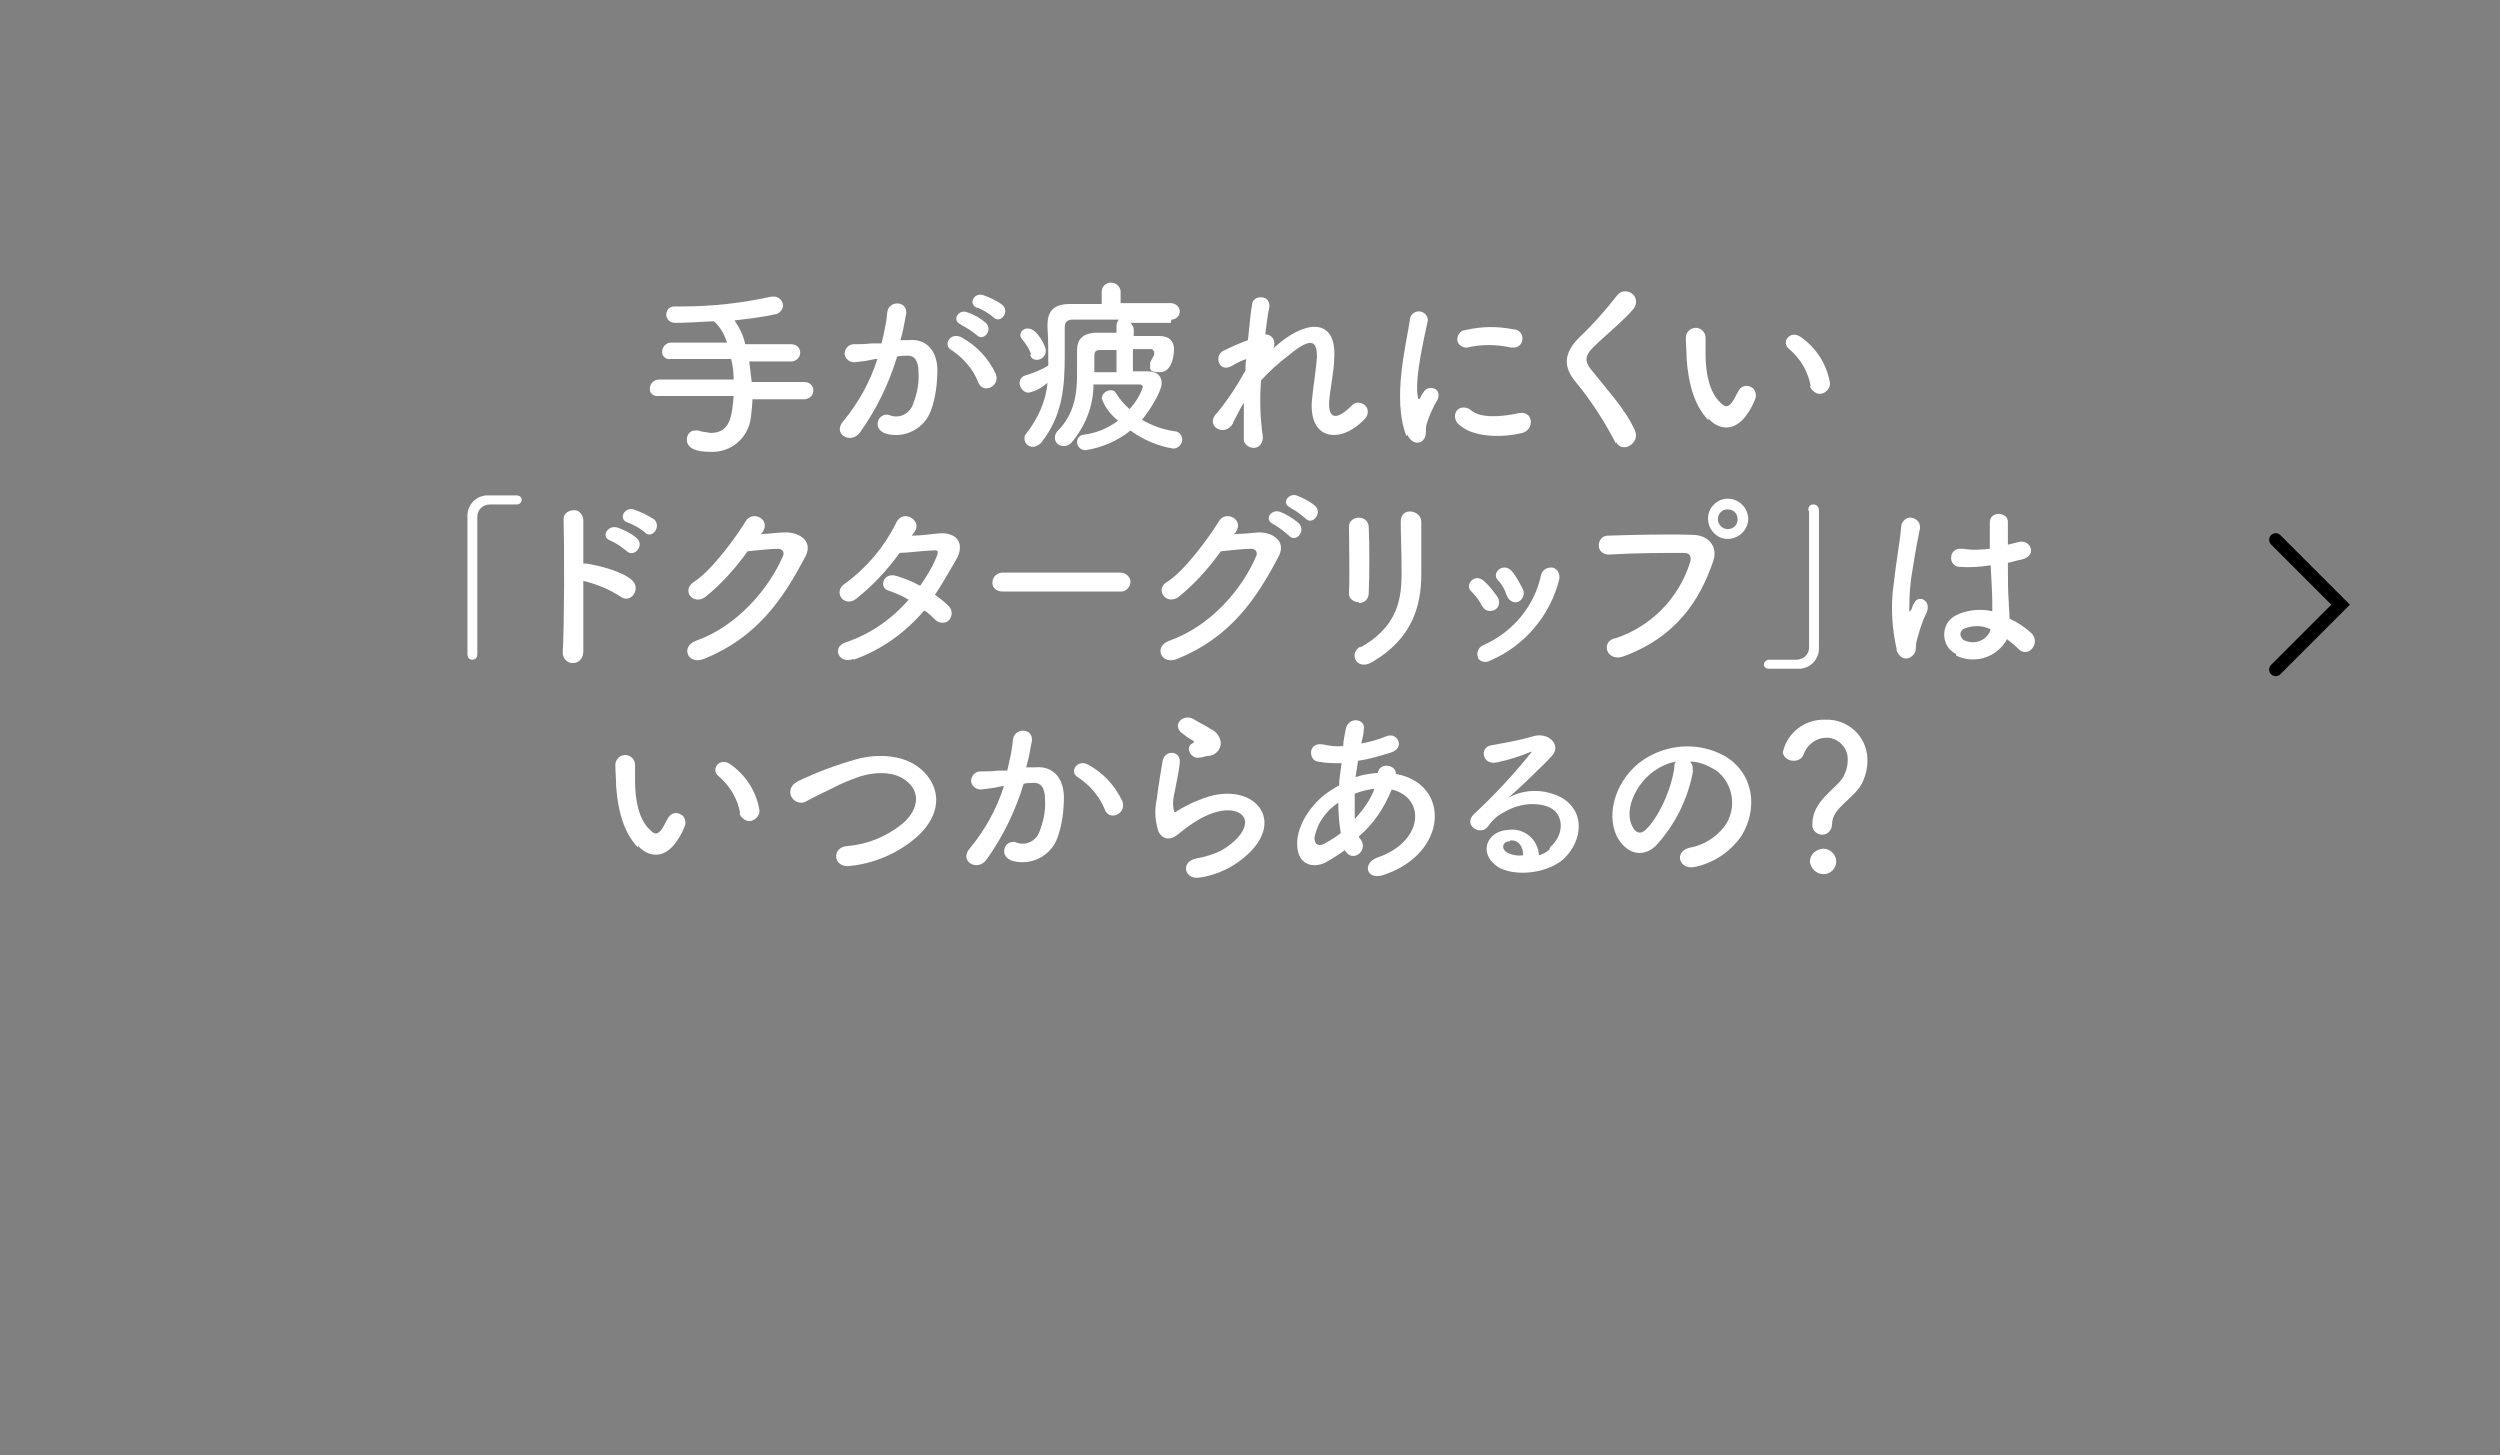 <?xml version="1.0" encoding="UTF-8"?>
<svg xmlns="http://www.w3.org/2000/svg" version="1.1" viewBox="0 0 304.3 177.1">
  <rect x="0" y="0" width="304.3" height="177.1" fill="#808080" stroke="none"/>
  <defs>
    <style>
      .cls-1 {
        fill: none;
        stroke: #000;
        stroke-linecap: round;
        stroke-miterlimit: 10;
        stroke-width: 1.6px;
      }

      .cls-2 {
        fill: #fff;
      }
    </style>
  </defs>
  <!-- Generator: Adobe Illustrator 28.7.1, SVG Export Plug-In . SVG Version: 1.2.0 Build 142)  -->
  <g>
    <g id="_レイヤー_1" data-name="レイヤー_1">
      <g id="_グループ_497" data-name="グループ_497">
        <g id="_グループ_496" data-name="グループ_496">
          <g id="_グループ_495" data-name="グループ_495">
            <path id="_パス_4025" data-name="パス_4025" class="cls-2" d="M91.6,48.2c0,.9-.1,1.7-.2,2.6-.3,2.5-2.4,4.3-4.9,4.2-1.5,0-2.9-.3-2.9-1.5,0-.6.4-1.1,1-1.1,0,0,0,0,0,0,.1,0,.3,0,.4,0,.5.2,1,.2,1.5.3,2.5,0,2.6-2.3,2.8-4.5h-9.1c-.6.1-1.1-.3-1.1-.8,0,0,0,0,0-.1,0-.6.5-1.1,1.1-1.1,0,0,0,0,0,0h9.1c0-.8-.1-1.7-.3-2.5h-7.3c-.6.1-1.1-.3-1.1-.8,0,0,0,0,0-.1,0-.6.5-1.1,1.1-1.1,0,0,0,0,0,0h6.8c-.3-.9-.8-1.9-1.6-2.6-1.8.1-3.5.2-4.7.2-.6,0-1.1-.4-1.1-1,0,0,0,0,0,0,0-.6.4-1,1-1,0,0,0,0,0,0h0c.3,0,.7,0,1,0,3.6,0,7.2-.4,10.8-1.2.1,0,.2,0,.3,0,.6,0,1.1.5,1.1,1.1,0,0,0,0,0,0,0,.4-.3.8-.7,1-1.7.4-3.5.6-5.2.8.6.9,1.1,1.8,1.3,2.9h5.6c.6,0,1.1.4,1.1,1,0,0,0,0,0,0,0,.6-.4,1-1,1.1,0,0,0,0-.1,0h-5.1c.1.8.2,1.7.3,2.5h6.4c.6,0,1.1.4,1.1,1,0,0,0,0,0,0,0,.6-.4,1-1,1.1,0,0,0,0-.1,0h-6.3Z"/>
            <path id="_パス_4026" data-name="パス_4026" class="cls-2" d="M110.6,41.4c1.9-.2,3.4,1,3.5,3.5,0,1.7-.2,3.5-.8,5.1-.8,2.2-3.2,3.4-5.4,2.8-1.8-.5-1.1-2.6.3-2.3,1.1.5,2.4,0,2.9-1.2,0,0,0,0,0,0,.5-1.3.8-2.6.7-4,0-1.4-.5-2.1-1.5-2-.3,0-.7,0-1.1.1-1,3.3-2.5,6.4-4.5,9.2-1.1,1.6-3.5.2-2-1.4,1.8-2.2,3.2-4.7,4.1-7.5h-.3c-.8.2-1.6.3-2.5.4-.6,0-1.1-.4-1.2-1,0-.6.4-1.1,1-1.2,0,0,0,0,0,0,.7,0,1.4,0,2.3-.1h1.2c.3-1.3.6-2.5.7-3.8.2-1.5,2.5-1.4,2.3.2-.2,1.1-.4,2.2-.7,3.2h.8ZM119.1,46.6c-.6-1.6-1.8-3-3.3-4-1.1-.6-.1-2.3,1.3-1.5,1.8,1,3.2,2.5,4.1,4.4.6,1.5-1.5,2.5-2.1,1.1ZM117,39.5c-1.2-.4-.4-1.9.7-1.5.9.3,1.6.7,2.3,1.3.9.9-.3,2.3-1.1,1.5-.6-.5-1.2-.9-2-1.3h0ZM119,37.5c-1.2-.4-.5-1.9.6-1.6.9.3,1.7.7,2.4,1.2,1,.9-.3,2.4-1.1,1.5-.6-.5-1.3-.9-2-1.2Z"/>
            <path id="_パス_4027" data-name="パス_4027" class="cls-2" d="M142.5,39.3c-1.4,0-3.2,0-4.9,0,.2.2.4.5.4.8v.8c1.2,0,2.3,0,3.1,0,1.3,0,1.8.7,1.8,1.6s-.3,2.8-1.7,2.8-1.2-.4-1.2-.9c0-.1,0-.2,0-.3.5-.9.5-.9.5-1.1,0-.2-.1-.4-.3-.5,0,0,0,0,0,0-.5,0-1.3,0-2.3,0v2.7c.7,0,1.3,0,1.8,0,1.3,0,1.7.7,1.7,1.5s-1.3,3.1-2.4,4.4c1.2.7,2.6,1.2,4,1.4.5,0,.9.5.9,1,0,.6-.5,1.1-1.1,1.1,0,0,0,0,0,0-1.9-.3-3.7-1.1-5.2-2.2-1.6,1.3-3.5,2.1-5.5,2.4-.5,0-1-.4-1-1,0,0,0,0,0,0,0-.5.4-.9.9-.9,1.5-.2,2.9-.8,4.1-1.7-.9-.7-1.6-1.6-2-2.7,0-.6.6-1,1.1-1,.3,0,.5.1.6.3.5.8,1,1.4,1.7,2,.7-.8,1.3-1.7,1.6-2.7,0-.2-.2-.3-.3-.3h-1.3c-1.3,0-3.1,0-4.4,0,0,2.6-1,5.1-2.7,7.1-.2.2-.5.4-.9.4-.6,0-1.1-.4-1.1-1,0-.3.1-.6.3-.8,2.1-2.1,2.4-4.6,2.4-7s0-2,0-2.9h0c0-1.2.6-2,2.2-2.1.6,0,1.6,0,2.6,0v-.8c0-.3.1-.6.3-.8-2.1,0-4.2,0-5.6,0-.8,0-1,.4-1,1,0,1.2,0,2.3,0,3.4,0,3.9-.3,7.3-2.8,10.5-.2.3-.6.5-1,.6-.6,0-1.1-.4-1.1-1,0-.2,0-.4.2-.6,1.4-1.8,2.4-3.9,2.6-6.2-.7.6-1.4,1-2.3,1.2-.6,0-1.1-.6-1.1-1.2,0-.4.3-.8.7-.9,1-.3,2-.7,2.8-1.2v-.4c0-1.3,0-2.7-.1-4.3v-.2c0-1.8.8-2.6,2.8-2.6s2.4,0,3.8,0v-1.5s0,0,0,0c0-.6.5-1.1,1.1-1.1,0,0,0,0,0,0,.6,0,1.1.4,1.2,1,0,0,0,0,0,0v1.5h6.1c.5,0,1,.3,1.1.9,0,0,0,0,0,.1,0,.6-.5,1-1,1,0,0,0,0,0,0h0ZM125.5,43.1c-.2-.6-.6-1.2-1-1.7-.2-.2-.3-.4-.3-.6,0-.5.5-.9,1-.8,1,0,2.1,2.1,2.1,2.7,0,.6-.5,1.1-1.1,1.1-.4,0-.7-.2-.8-.6ZM135.9,42.6c-.8,0-1.5,0-2,0-.7,0-.7.4-.7.9s0,1.1,0,1.8c.8,0,1.8,0,2.7,0v-2.8Z"/>
            <path id="_パス_4028" data-name="パス_4028" class="cls-2" d="M150.1,51.5c-1,1.8-3.4.4-2.1-1.1,0,0,.1-.1.2-.2,1.3-1.6,2.4-3.3,3.4-5.1,0-.5,0-.9.1-1.4-.6.2-1.2.5-1.7.8-1.6,1-2.3-1.2-1.1-1.8.8-.4,1.9-.9,3-1.3.2-1.7.3-3.3.5-4.3,0-.6.6-1,1.2-.9.6,0,1,.6.9,1.2-.2.8-.3,2-.5,3.3.7,0,1.4.6,1,1.7.3-.3.6-.5.8-.7,3.6-2.9,6.9-2.7,6.6,1.9,0,1.4-.5,3.8-.6,5.1-.2,2.6,1.1,2.3,2.7.7.4-.5,1.1-.5,1.6-.1.5.4.5,1.1.1,1.6,0,0,0,0,0,0-2.9,3.2-7,2.8-6.5-2.3.1-1.2.5-3.7.6-5.1,0-1.6-.3-2.9-3.5-.2-1.2.9-2.3,1.9-3.3,3-.2,2.3-.1,4.6.2,6.8.1.6-.3,1.3-.9,1.4s-1.3-.3-1.4-.9c0,0,0-.2,0-.3,0-1.4,0-2.8,0-4.3-.5.8-.9,1.7-1.3,2.4Z"/>
            <path id="_パス_4029" data-name="パス_4029" class="cls-2" d="M171.2,53.1c-1.8-4.5,0-11.3.4-14.1,0-.6.5-1.1,1.1-1.1s1.1.5,1.1,1.1c0,0,0,0,0,0-.4,1.9-1.7,7.3-1.2,9.4,0,.3.2.2.3,0,0-.1.3-.6.4-.7.2-.4.8-.6,1.3-.4s.6.8.4,1.3c-.6,1-1.1,2.1-1.4,3.2-.1.6.1,1.3-.4,1.8s-1.4.4-1.9-.7ZM177.4,51.5c-.4-.5-.4-1.2,0-1.6.4-.4,1.1-.4,1.6,0,1.2,1.1,4,.8,5.8.4,1.9-.4,2,2,.5,2.4-2.5.6-6.2.6-7.9-1.2h0ZM178.7,42.3c-.6.1-1.2-.3-1.3-.8-.1-.6.3-1.2.8-1.3,0,0,0,0,.1,0,2-.5,4-.5,6-.1.6,0,1.1.6,1,1.2,0,.6-.6,1.1-1.2,1,0,0-.1,0-.2,0-1.8-.4-3.6-.4-5.3,0h0Z"/>
            <path id="_パス_4030" data-name="パス_4030" class="cls-2" d="M196.7,54c-1.4-2.7-3-5.2-4.9-7.5-1.5-1.8-1.5-3.4.3-5.3,1.7-1.6,3.3-3.4,4.7-5.2.4-.6,1.2-.7,1.8-.3.6.4.7,1.2.3,1.8,0,0,0,0,0,0-1.1,1.4-3.6,3.4-5,4.8-1,1-1,1.7-.3,2.6,2.3,2.9,4.3,5,5.4,7.5.7,1.5-1.5,2.9-2.3,1.4Z"/>
            <path id="_パス_4031" data-name="パス_4031" class="cls-2" d="M207.9,51.1c-1.7-1.8-2.4-4.5-2.6-7.4,0-.8-.1-1.7-.1-2.6,0-.6.5-1.2,1.2-1.2.6,0,1.2.5,1.2,1.2,0,.9,0,.9,0,2,0,2.4.5,4.7,1.8,5.9.6.6.9.6,1.4,0,.3-.4.5-.9.8-1.4.3-.6,1-.8,1.5-.5.5.2.7.8.6,1.3-.2.6-.5,1.2-.9,1.8-1.5,2.4-3.5,2.2-4.8.8ZM220.4,47c-.3-1.7-1.2-3.3-2.6-4.5-1.1-.8.1-2.5,1.5-1.4,1.8,1.3,3,3.2,3.4,5.3.2.7-.3,1.3-.9,1.5s-1.3-.3-1.5-.9h0Z"/>
            <path id="_パス_4032" data-name="パス_4032" class="cls-2" d="M58.1,79.6c0,.5-.3.7-.6.7-.4,0-.6-.3-.6-.7,0-2,0-4.4,0-6.9s0-7,0-9.7c-.1-1.4.9-2.6,2.3-2.7.1,0,.2,0,.3,0,.4,0,.8,0,1.1,0,.8,0,1.5,0,2.3,0,.3,0,.6.2.6.5,0,0,0,0,0,0,0,.3-.2.6-.6.6,0,0,0,0,0,0h0c-.1,0-.8,0-3.2,0-.9,0-1.6.6-1.6,1.5,0,0,0,.1,0,.2,0,1.5,0,3.6,0,5.8,0,3.6,0,7.6,0,10.6h0Z"/>
            <path id="_パス_4033" data-name="パス_4033" class="cls-2" d="M71,79.3c0,.7-.4,1.3-1.1,1.4s-1.3-.4-1.4-1.1c0,0,0-.2,0-.3.2-3.7.2-12.7.1-16.1,0-.7.6-1.1,1.3-1.1.6,0,1,.5,1.1,1.1,0,1.1,0,3.1,0,5.4.1,0,.3,0,.4,0,1.3.2,4.3.9,5.5,2,1.2,1-.1,3-1.4,2-1.4-.9-2.9-1.5-4.5-1.9,0,3.2,0,6.5,0,8.3ZM74.3,65.8c-1.2-.4-.4-1.9.8-1.6.9.3,1.7.7,2.4,1.3,1,.9-.3,2.4-1.2,1.6-.6-.5-1.3-1-2-1.3h0ZM76.4,63.6c-1.2-.4-.4-1.9.7-1.6.9.3,1.7.7,2.5,1.2,1,.9-.3,2.5-1.1,1.6-.6-.5-1.3-.9-2.1-1.2h0Z"/>
            <path id="_パス_4034" data-name="パス_4034" class="cls-2" d="M92.6,65c1,0,2.1-.2,3-.2,1.8,0,3.3,1.1,2.5,2.8-2.8,5.4-6,10-12.4,12.6-2,.8-2.9-1.5-1-2.2,5.1-1.8,8.9-6.4,10.6-10.3.2-.4,0-.9-.6-.9-1,0-2.6.2-3.7.3-1.5,2.1-3.2,4-5.2,5.6-1.5,1-2.9-.9-1.3-1.9,2.2-1.4,5.2-5.6,6.3-7.4.8-1.3,3.1-.2,2,1.4l-.2.2Z"/>
            <path id="_パス_4035" data-name="パス_4035" class="cls-2" d="M103.9,80.2c-1.8.7-2.7-1.4-1-2,3-1,5.6-2.8,7.7-5.2-.8-.5-1.6-.8-2.4-1.1-1.3-.3-.7-2.3.9-1.8,1,.3,2,.7,2.9,1.2.7-1,1.4-2.1,1.9-3.3.4-.9.3-1.1-.3-1-.9,0-3.3.3-4.1.3-1.5,2.1-3.3,4-5.3,5.6-1.5,1.1-2.9-.9-1.3-1.9,2.6-1.9,4.7-4.4,6.1-7.2.8-2,3.2-.5,2.4.8-.1.2-.3.4-.4.6,1.1,0,2.4-.2,3.5-.3,2.4,0,2.8,1.6,1.9,3.2-.9,1.5-1.7,3-2.6,4.3.6.4,1.2.9,1.7,1.4.5.5.4,1.3,0,1.7-.4.4-1.1.4-1.6,0,0,0,0,0,0,0-.4-.4-.9-.9-1.4-1.2-2.3,2.7-5.2,4.8-8.6,6Z"/>
            <path id="_パス_4036" data-name="パス_4036" class="cls-2" d="M122,72c-.6,0-1.2-.4-1.2-1,0,0,0,0,0-.1,0-.6.5-1.2,1.2-1.2,0,0,0,0,0,0h14.4c.6,0,1.2.5,1.2,1.1s-.5,1.2-1.1,1.2c0,0,0,0,0,0h-14.4Z"/>
            <path id="_パス_4037" data-name="パス_4037" class="cls-2" d="M150.2,65c1,0,2.1-.1,3-.2,1.8,0,3.3,1.1,2.5,2.8-2.8,5.4-6,10-12.4,12.6-2,.8-2.9-1.5-1-2.2,5.1-1.8,8.9-6.3,10.6-10.3.2-.4,0-.9-.6-.9-1,0-2.6.2-3.7.3-1.5,2.1-3.2,4-5.2,5.6-1.5,1-2.9-1-1.3-1.9,2.2-1.4,5.2-5.6,6.3-7.4.8-1.3,3.1-.2,2,1.4l-.2.2ZM155,63.8c-1.2-.5-.3-1.9.8-1.5.8.3,1.6.8,2.3,1.4.9,1-.4,2.4-1.2,1.5-.6-.5-1.2-1-1.9-1.4h0ZM157.1,61.8c-1.2-.5-.3-1.8.7-1.5.8.3,1.6.7,2.3,1.3.9.9-.4,2.4-1.2,1.5-.6-.5-1.2-1-1.9-1.3h0Z"/>
            <path id="_パス_4038" data-name="パス_4038" class="cls-2" d="M165.4,73.3c-.6,0-1.2-.4-1.2-1,0,0,0,0,0-.1.1-2.3,0-5.9,0-8.1,0-1.4,2.3-1.5,2.4,0,.1,2.1.1,6,0,8.1,0,.7-.5,1.2-1.2,1.2,0,0,0,0,0,0ZM165.6,78.8c4.1-2.3,5-5.3,5-8.8s-.1-4.6-.1-6.5,2.5-1.4,2.5,0c0,2,0,4.5,0,6.4,0,4-1.2,7.9-6,10.7-1.9,1.1-2.9-1.1-1.4-1.9h0Z"/>
            <path id="_パス_4039" data-name="パス_4039" class="cls-2" d="M180.4,73.8c-.3-.7-.8-1.3-1.3-1.8-.9-.8.4-2.3,1.5-1.3.7.6,1.2,1.3,1.7,2,.3.5.2,1.2-.3,1.5-.5.3-1.2.2-1.5-.3,0,0,0,0,0-.1ZM179.9,80c-.2-.5,0-1.1.5-1.4,0,0,0,0,0,0,3.7-1.6,6.4-4.8,7.2-8.7.2-.6.8-.9,1.4-.8s.9.8.8,1.4c-1.1,4.4-4.2,8.1-8.4,9.9-.5.3-1.2.2-1.5-.3,0,0,0,0,0-.1h0ZM183.4,72.5c-.2-.7-.6-1.4-1.1-1.9-.8-.9.7-2.2,1.7-1.1.6.7,1,1.5,1.4,2.3.2.5,0,1.1-.5,1.4s-1.1,0-1.4-.5c0,0,0,0,0-.1h0Z"/>
            <path id="_パス_4040" data-name="パス_4040" class="cls-2" d="M196.6,77.7c4.3-1.4,7.7-4.8,9.1-9.2.2-.6.1-1.2-.7-1.2-2.3,0-5.9,0-9.2.2-.6,0-1.2-.4-1.2-1.1,0-.6.4-1.2,1.1-1.2,0,0,0,0,0,0,3-.1,7.3-.2,10.3-.1,1.9,0,3.2,1.4,2.5,3.3-1.6,4.6-4.4,9.1-10.9,11.5-2,.7-2.8-1.7-1.1-2.2ZM210.3,65.6c-1.3,0-2.4-1.1-2.4-2.5,0-1.3,1.1-2.4,2.4-2.4,1.3,0,2.4,1,2.5,2.4,0,1.3-1,2.4-2.4,2.5,0,0,0,0,0,0ZM210.3,62c-.7,0-1.2.5-1.2,1.2,0,.6.5,1.2,1.2,1.2s1.2-.5,1.2-1.2-.5-1.2-1.2-1.2h0Z"/>
            <path id="_パス_4041" data-name="パス_4041" class="cls-2" d="M220.1,62.1c0-.5.3-.7.6-.7.4,0,.7.3.7.7,0,2,0,4.4,0,6.9s0,7,0,9.7c.1,1.4-.9,2.6-2.3,2.7,0,0-.2,0-.3,0-.6,0-1,0-1.5,0s-1.3,0-2,0c-.3,0-.6-.2-.6-.5,0,0,0,0,0,0,0-.3.3-.6.6-.6h.1c.1,0,.8,0,3.2,0,.9,0,1.6-.6,1.6-1.5,0,0,0-.1,0-.2,0-1.4,0-3.2,0-5.2,0-3.7,0-8.1,0-11.2h0Z"/>
            <path id="_パス_4042" data-name="パス_4042" class="cls-2" d="M230.9,79.2c-.6-2.6-.8-5.4-.4-8.1.3-2.8.8-5.4.9-6.9,0-.6.5-1.2,1.1-1.2.6,0,1.2.5,1.2,1.1,0,0,0,.1,0,.2-.2,1-.6,3-.9,5-.3,1.6-.4,3.2-.4,4.8,0,.4,0,.5.3,0,0-.1.2-.6.3-.7.5-1.1,2.3-.3,1.4,1.4-.3.6-.5,1.2-.7,1.8-.2.6-.3,1.1-.4,1.4-.2.6.1,1.3-.5,1.8-.6.6-1.6.5-2-.8ZM238.1,79.6c-1.3-.6-1.8-2.2-1.2-3.5.3-.7.9-1.1,1.6-1.4,1.3-.5,2.7-.6,4-.3,0-.4,0-.7,0-1.1,0-.9-.1-2.7-.2-4.5-1.2.2-2.5.3-3.8.2-.6,0-1.1-.6-1-1.2,0-.6.6-1.1,1.2-1,0,0,.2,0,.3,0,1.1.2,2.2.1,3.2,0,0-1.3,0-2.5,0-3.2,0-1.5,2.3-1.3,2.2,0,0,.6,0,1.6,0,2.7.4-.1.8-.2,1.2-.3,1.5-.5,2.5,1.6.5,2.1-.6.1-1.1.3-1.7.4,0,1.8,0,3.6.1,4.7,0,.6.1,1.3.1,2.1.9.4,1.8,1,2.6,1.7,1.3,1.2-.3,3.2-1.5,2-.4-.4-.9-.8-1.4-1.2-1.2,2.2-3.9,3.1-6.2,2,0,0,0,0,0,0h0ZM242.3,76.6c-1-.5-2.1-.5-3.2-.1-.4.2-.6.6-.4,1,0,.1.2.3.3.4,1.2.6,2.6.2,3.2-1,0,0,0-.2.1-.2h0Z"/>
            <path id="_パス_4043" data-name="パス_4043" class="cls-2" d="M77.6,103.1c-1.7-1.8-2.4-4.5-2.6-7.4,0-.8-.1-1.7-.1-2.6,0-.6.5-1.2,1.2-1.2.6,0,1.2.5,1.2,1.2,0,.9,0,.9,0,2,0,2.4.5,4.7,1.8,5.9.6.6.9.6,1.4,0,.3-.4.5-.9.8-1.4.3-.6,1-.8,1.5-.5.5.2.7.8.6,1.3-.2.6-.5,1.2-.9,1.8-1.5,2.4-3.5,2.2-4.8.8ZM90.1,99c-.3-1.7-1.2-3.3-2.6-4.5-1.1-.8.1-2.5,1.5-1.4,1.8,1.3,3,3.2,3.4,5.3.2.7-.3,1.3-.9,1.5s-1.3-.3-1.5-.9h0Z"/>
            <path id="_パス_4044" data-name="パス_4044" class="cls-2" d="M103.5,105.4c-2.1.3-2.3-2.2-.5-2.4,2.5-.2,4.8-1.1,6.8-2.7,2-1.7,2.1-3.6,1-4.8-1.5-1.7-4.1-1.6-6.1-1-1.1.4-2.2.8-3.3,1.4-1,.5-2.1,1-3.2,1.6-.6.4-1.4.2-1.8-.4-.4-.6-.2-1.4.4-1.8,0,0,.2-.1.3-.2,2.3-1.1,4.7-2,7.2-2.7,2.6-.7,6.1-.6,8.2,1.6,2.5,2.6,1.6,5.9-1.3,8.2-2.2,1.8-4.9,2.9-7.7,3.2Z"/>
            <path id="_パス_4045" data-name="パス_4045" class="cls-2" d="M126,93.4c1.9-.2,3.4,1,3.5,3.5,0,1.7-.2,3.5-.8,5.1-.8,2.2-3.2,3.4-5.4,2.8-1.8-.5-1.1-2.6.3-2.3,1.1.5,2.4,0,2.9-1.2,0,0,0,0,0,0,.5-1.3.8-2.6.7-4,0-1.4-.5-2.1-1.5-2-.3,0-.7,0-1.1.1-1,3.3-2.5,6.4-4.5,9.2-1.1,1.6-3.5.2-2-1.4,1.8-2.2,3.2-4.7,4.1-7.5h-.3c-.8.2-1.6.3-2.5.4-.6,0-1.1-.4-1.2-1,0-.6.4-1.1,1-1.2,0,0,0,0,0,0,.7,0,1.4,0,2.3-.1h1.1c.3-1.3.6-2.5.7-3.8.2-1.5,2.5-1.4,2.3.2-.2,1.1-.4,2.2-.7,3.2h.7ZM134.5,98.6c-.6-1.6-1.8-3-3.3-4-1.1-.6-.1-2.3,1.3-1.5,1.8,1,3.2,2.5,4.1,4.4.6,1.5-1.5,2.5-2.1,1.1h0Z"/>
            <path id="_パス_4046" data-name="パス_4046" class="cls-2" d="M146.1,106.8c-1.9.4-2.5-1.9-.5-2.3,1.1-.2,2.1-.5,3.1-1,2.5-1.5,3.2-3.1,2.7-4s-2.2-1.3-4.6-.2c-1.1.5-2.1,1.2-3.1,2-1.4,1.3-2.3.7-2.7-.1-.4-1.3-.5-2.6-.2-3.9.2-1.7.5-3.4.7-4.6.2-1.5,2.3-1.4,2.1.2-.1,1-.4,2.3-.6,3.4-.2.8-.3,1.6-.1,2.4,0,.2.2.2.4,0,.5-.3,1.5-.9,2.6-1.3,6.9-3,11.8,3.2,4.1,8-1.2.7-2.5,1.2-3.9,1.4ZM146.1,92.2c-1.1.3-1.9-1.2-1-1.7.1,0,.3-.2.2-.3-.6-.3-1.1-.7-1.6-1.1-1-1.1.5-2.3,1.7-1.5.4.3,1.2.6,1.9,1.1.7.3,1.2.9,1.3,1.7,0,.8-.6,1.5-1.4,1.6,0,0,0,0,0,0-.3,0-.6.1-1,.2h0Z"/>
            <path id="_パス_4047" data-name="パス_4047" class="cls-2" d="M163.8,103.4c-.8.6-1.6,1.1-2.5,1.6-1.4.7-3.6.4-3.4-2.7.2-2.3,2-4.8,4.1-6.1.3-.2.6-.4,1-.6,0-.9.2-1.8.3-2.7-1,0-1.9,0-2.9-.2-.6-.1-.9-.7-.8-1.3.1-.6.7-.9,1.3-.8,0,0,0,0,.1,0,.8.2,1.7.3,2.5.2,0-.7.2-1.4.3-2,.3-1.7,2.5-1.3,2.2,0,0,.6-.2,1.1-.3,1.7,1.1-.2,2.1-.5,3.1-.9,1.3-.5,2.3,1.4.5,2-1.3.4-2.6.8-4,1-.1.7-.2,1.4-.3,2,.8-.3,1.6-.4,2.4-.5h.3c.2-1.4,2.3-1,2.2.1,6.7,1.2,6.4,9.7-1.5,12.3-2.1.7-2.6-1.4-.8-2.1,5.7-1.9,6-7.3,1.8-8.3-.9,2.2-2.2,4.2-4,5.7,0,.2.2.3.3.5.8,1.3-1.1,2.8-2,1.2h0ZM162.9,97.7c-1.5,1-2.6,2.5-2.9,4.3,0,.9.6,1,1.2.7.7-.4,1.4-.8,2-1.3-.2-1.2-.3-2.4-.3-3.7h0ZM167.3,96c-.8.1-1.6.3-2.4.6,0,1,0,2.1,0,3.1,1-1.1,1.9-2.3,2.4-3.7h0Z"/>
            <path id="_パス_4048" data-name="パス_4048" class="cls-2" d="M188.7,103.1c1.7-1.5,1.6-3.7.3-4.6-1.2-.8-3.7-1-6,.4-.8.4-1.4,1-1.9,1.7-.8,1.2-3.1-.1-1.7-1.5,2.5-2.3,4.8-4.8,6.9-7.4.3-.3,0-.2-.2-.1-1.2.5-2.5.9-3.9,1.2-1.8.4-2.2-1.9-.6-2.1,1.7-.3,3.4-.6,5.1-1.1,1.8-.5,3.4,1.1,2.2,2.4-.7.8-1.7,1.7-2.6,2.6s-1.8,1.7-2.7,2.5c2-1.1,4.4-1.1,6.5,0,3.3,2,2.2,6-.2,7.8-2.3,1.6-5.9,1.7-7.6.6-2.4-1.6-1.4-4.4,1.4-4.5,1.8-.2,3.4,1.1,3.6,2.9,0,0,0,.2,0,.2.5-.1,1-.4,1.3-.7ZM183.8,102.4c-1,0-1.1,1-.3,1.4.6.3,1.3.4,1.9.3,0-1.1-.6-1.9-1.6-1.8h0Z"/>
            <path id="_パス_4049" data-name="パス_4049" class="cls-2" d="M206.1,93.7c-.6,3.5-2.2,6.7-4.6,9.3-1.8,1.6-3.7.7-4.7-1.2-1.4-2.9,0-7.1,3.2-9.3,3-2,6.8-2.2,9.9-.5,3.6,2.1,4.1,6.4,2.1,9.7-1.3,1.9-3.3,3.3-5.6,3.8-2,.5-2.7-1.8-.8-2.3,1.7-.3,3.2-1.2,4.3-2.6,1.6-2.2,1.1-5.3-1.1-6.9,0,0-.1,0-.2-.1-.9-.5-1.8-.9-2.9-.9.3.3.4.7.3,1.1ZM201,94.1c-2.1,1.7-3.3,4.7-2.3,6.5.3.7.9,1,1.5.5,1.7-1.5,3.3-5.2,3.6-7.7,0-.3,0-.5.2-.7-1.1.2-2.1.7-3,1.4h0Z"/>
            <path id="_パス_4050" data-name="パス_4050" class="cls-2" d="M220.6,100.3c0-2.9,3-4.3,3.8-5.8.3-.6.5-1.2.5-1.9.1-1.4-.9-2.6-2.3-2.8-.1,0-.2,0-.3,0-1.3,0-2.4.9-2.8,2.1-.2.5-.7.7-1.2.7-.6,0-1.2-.4-1.3-1,0,0,0,0,0,0,.5-2.4,2.7-4.1,5.2-4,2.7-.1,5,2,5.1,4.7,0,.1,0,.2,0,.4,0,.8-.2,1.6-.5,2.3-.8,2.1-3.8,3.2-3.8,5.3,0,.7-.5,1.3-1.2,1.3,0,0,0,0,0,0-.6,0-1.2-.5-1.2-1.1,0,0,0,0,0-.1ZM221.9,106.4c-.8,0-1.5-.7-1.6-1.5,0-.9.7-1.5,1.6-1.6.8,0,1.5.6,1.6,1.4,0,0,0,.1,0,.2,0,.8-.7,1.5-1.5,1.5,0,0,0,0,0,0h0Z"/>
          </g>
        </g>
        <path id="_パス_4051" data-name="パス_4051" class="cls-1" d="M277,65.7l7.9,7.9-7.9,7.9"/>
      </g>
    </g>
  </g>
</svg>